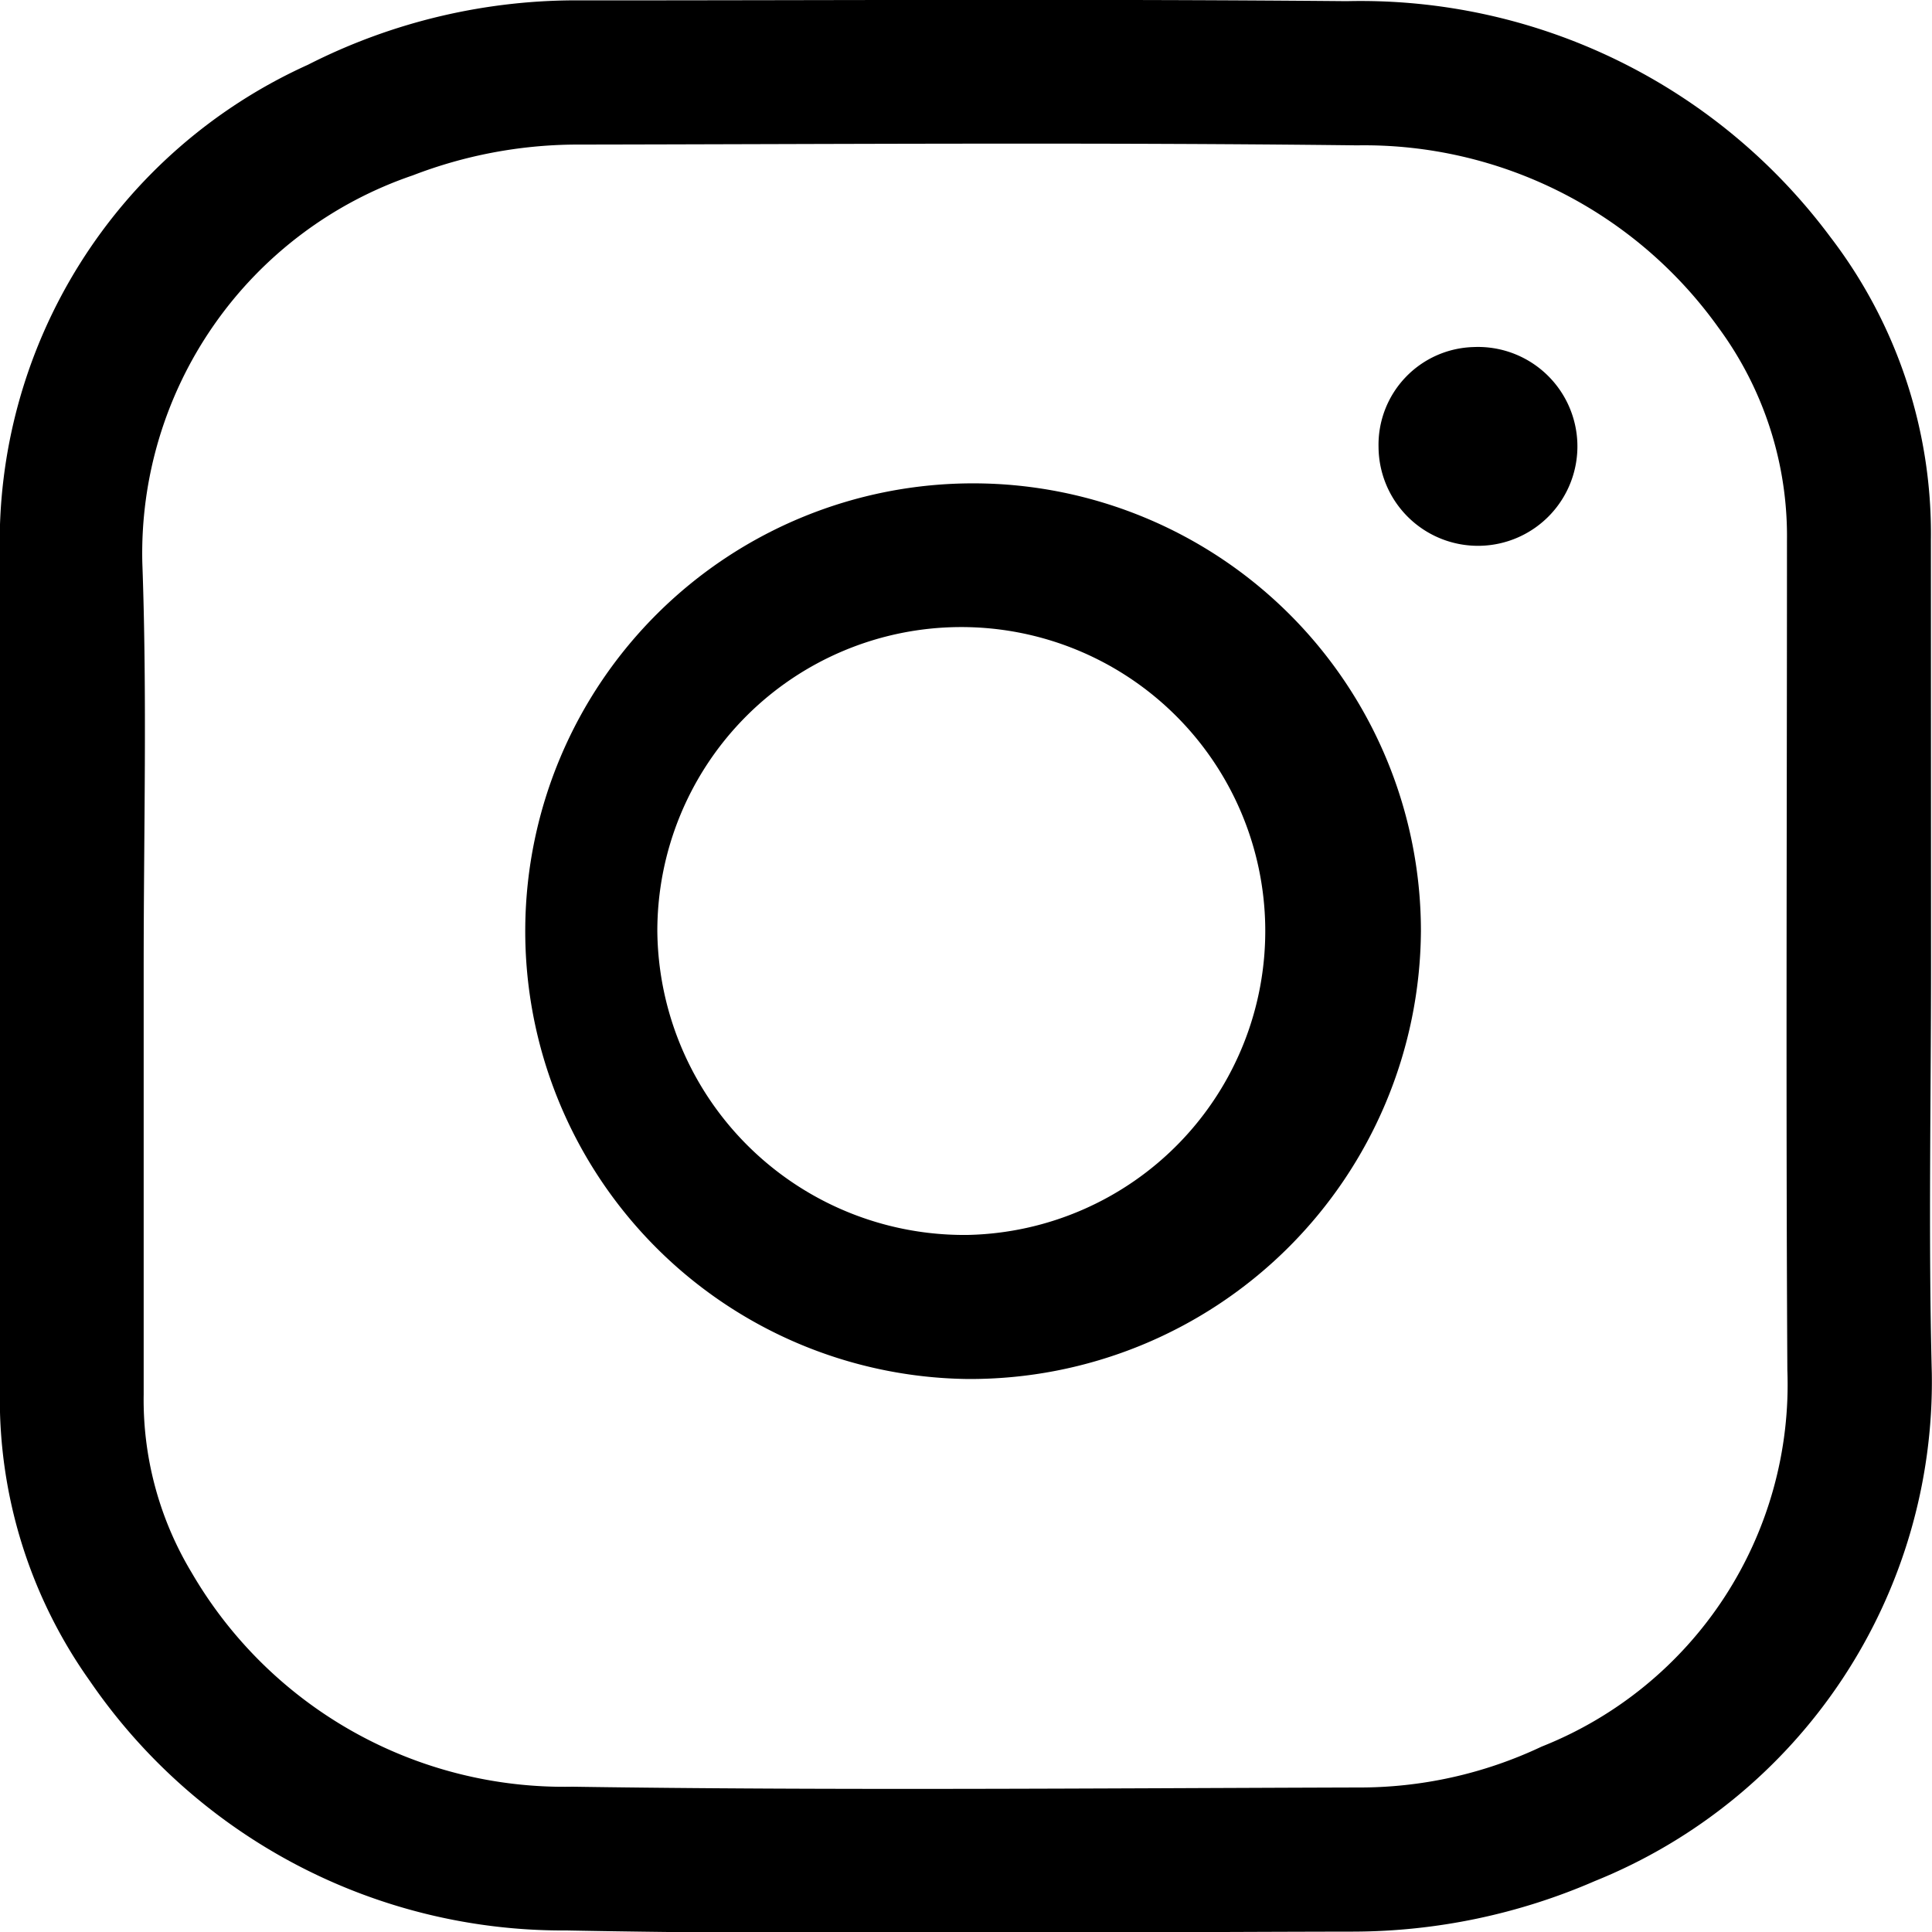 <svg xmlns="http://www.w3.org/2000/svg" xmlns:xlink="http://www.w3.org/1999/xlink" width="30" height="30" viewBox="0 0 30 30">
  <defs>
    <clipPath id="clip-path">
      <rect id="長方形_40" data-name="長方形 40" width="30" height="30" transform="translate(-9829 -4620)" fill="#fff" stroke="#707070" stroke-width="1"/>
    </clipPath>
  </defs>
  <g id="instagram_icon-black" transform="translate(9829 4620)" clip-path="url(#clip-path)">
    <g id="instagram_f_icon-icons.com_65485" transform="translate(-9829 -4620)">
      <path id="パス_13" data-name="パス 13" d="M39.085,23.873c0,2.1-.042,4.215.012,6.319a8.361,8.361,0,0,1-5.23,7.885,9.459,9.459,0,0,1-3.755.786c-4.069.006-8.145.06-12.214-.018a8.9,8.9,0,0,1-7.4-3.87,7.549,7.549,0,0,1-1.4-4.481v-13a8.136,8.136,0,0,1,4.783-7.619,9.191,9.191,0,0,1,4.281-1c3.948,0,7.9-.024,11.851.012a9.089,9.089,0,0,1,7.51,3.664,7.566,7.566,0,0,1,1.56,4.7Zm-27.754,0v6.651a5.2,5.2,0,0,0,.744,2.763,6.687,6.687,0,0,0,5.914,3.326c4.057.06,8.121.024,12.184.012a6.61,6.61,0,0,0,2.866-.635,6.047,6.047,0,0,0,3.815-5.847c-.024-4.293-.006-8.586-.006-12.879a5.456,5.456,0,0,0-1.064-3.308,6.76,6.76,0,0,0-5.611-2.83c-4.051-.048-8.1-.018-12.154-.012a7.138,7.138,0,0,0-2.509.478,6.2,6.2,0,0,0-4.2,6.016C11.386,19.7,11.331,21.787,11.331,23.873Z" transform="translate(-9.1 -8.869)"/>
      <path id="パス_14" data-name="パス 14" d="M148.05,146.907a6.954,6.954,0,1,1,7.038-6.96A7,7,0,0,1,148.05,146.907Zm0-2.237a4.72,4.72,0,1,0-4.819-4.722A4.764,4.764,0,0,0,148.05,144.67Z" transform="translate(-133.024 -125.494)"/>
      <path id="パス_15" data-name="パス 15" d="M364.575,98a1.544,1.544,0,1,1-1.475,1.554A1.518,1.518,0,0,1,364.575,98Z" transform="translate(-341.694 -92.611)"/>
    </g>
  </g>
</svg>
